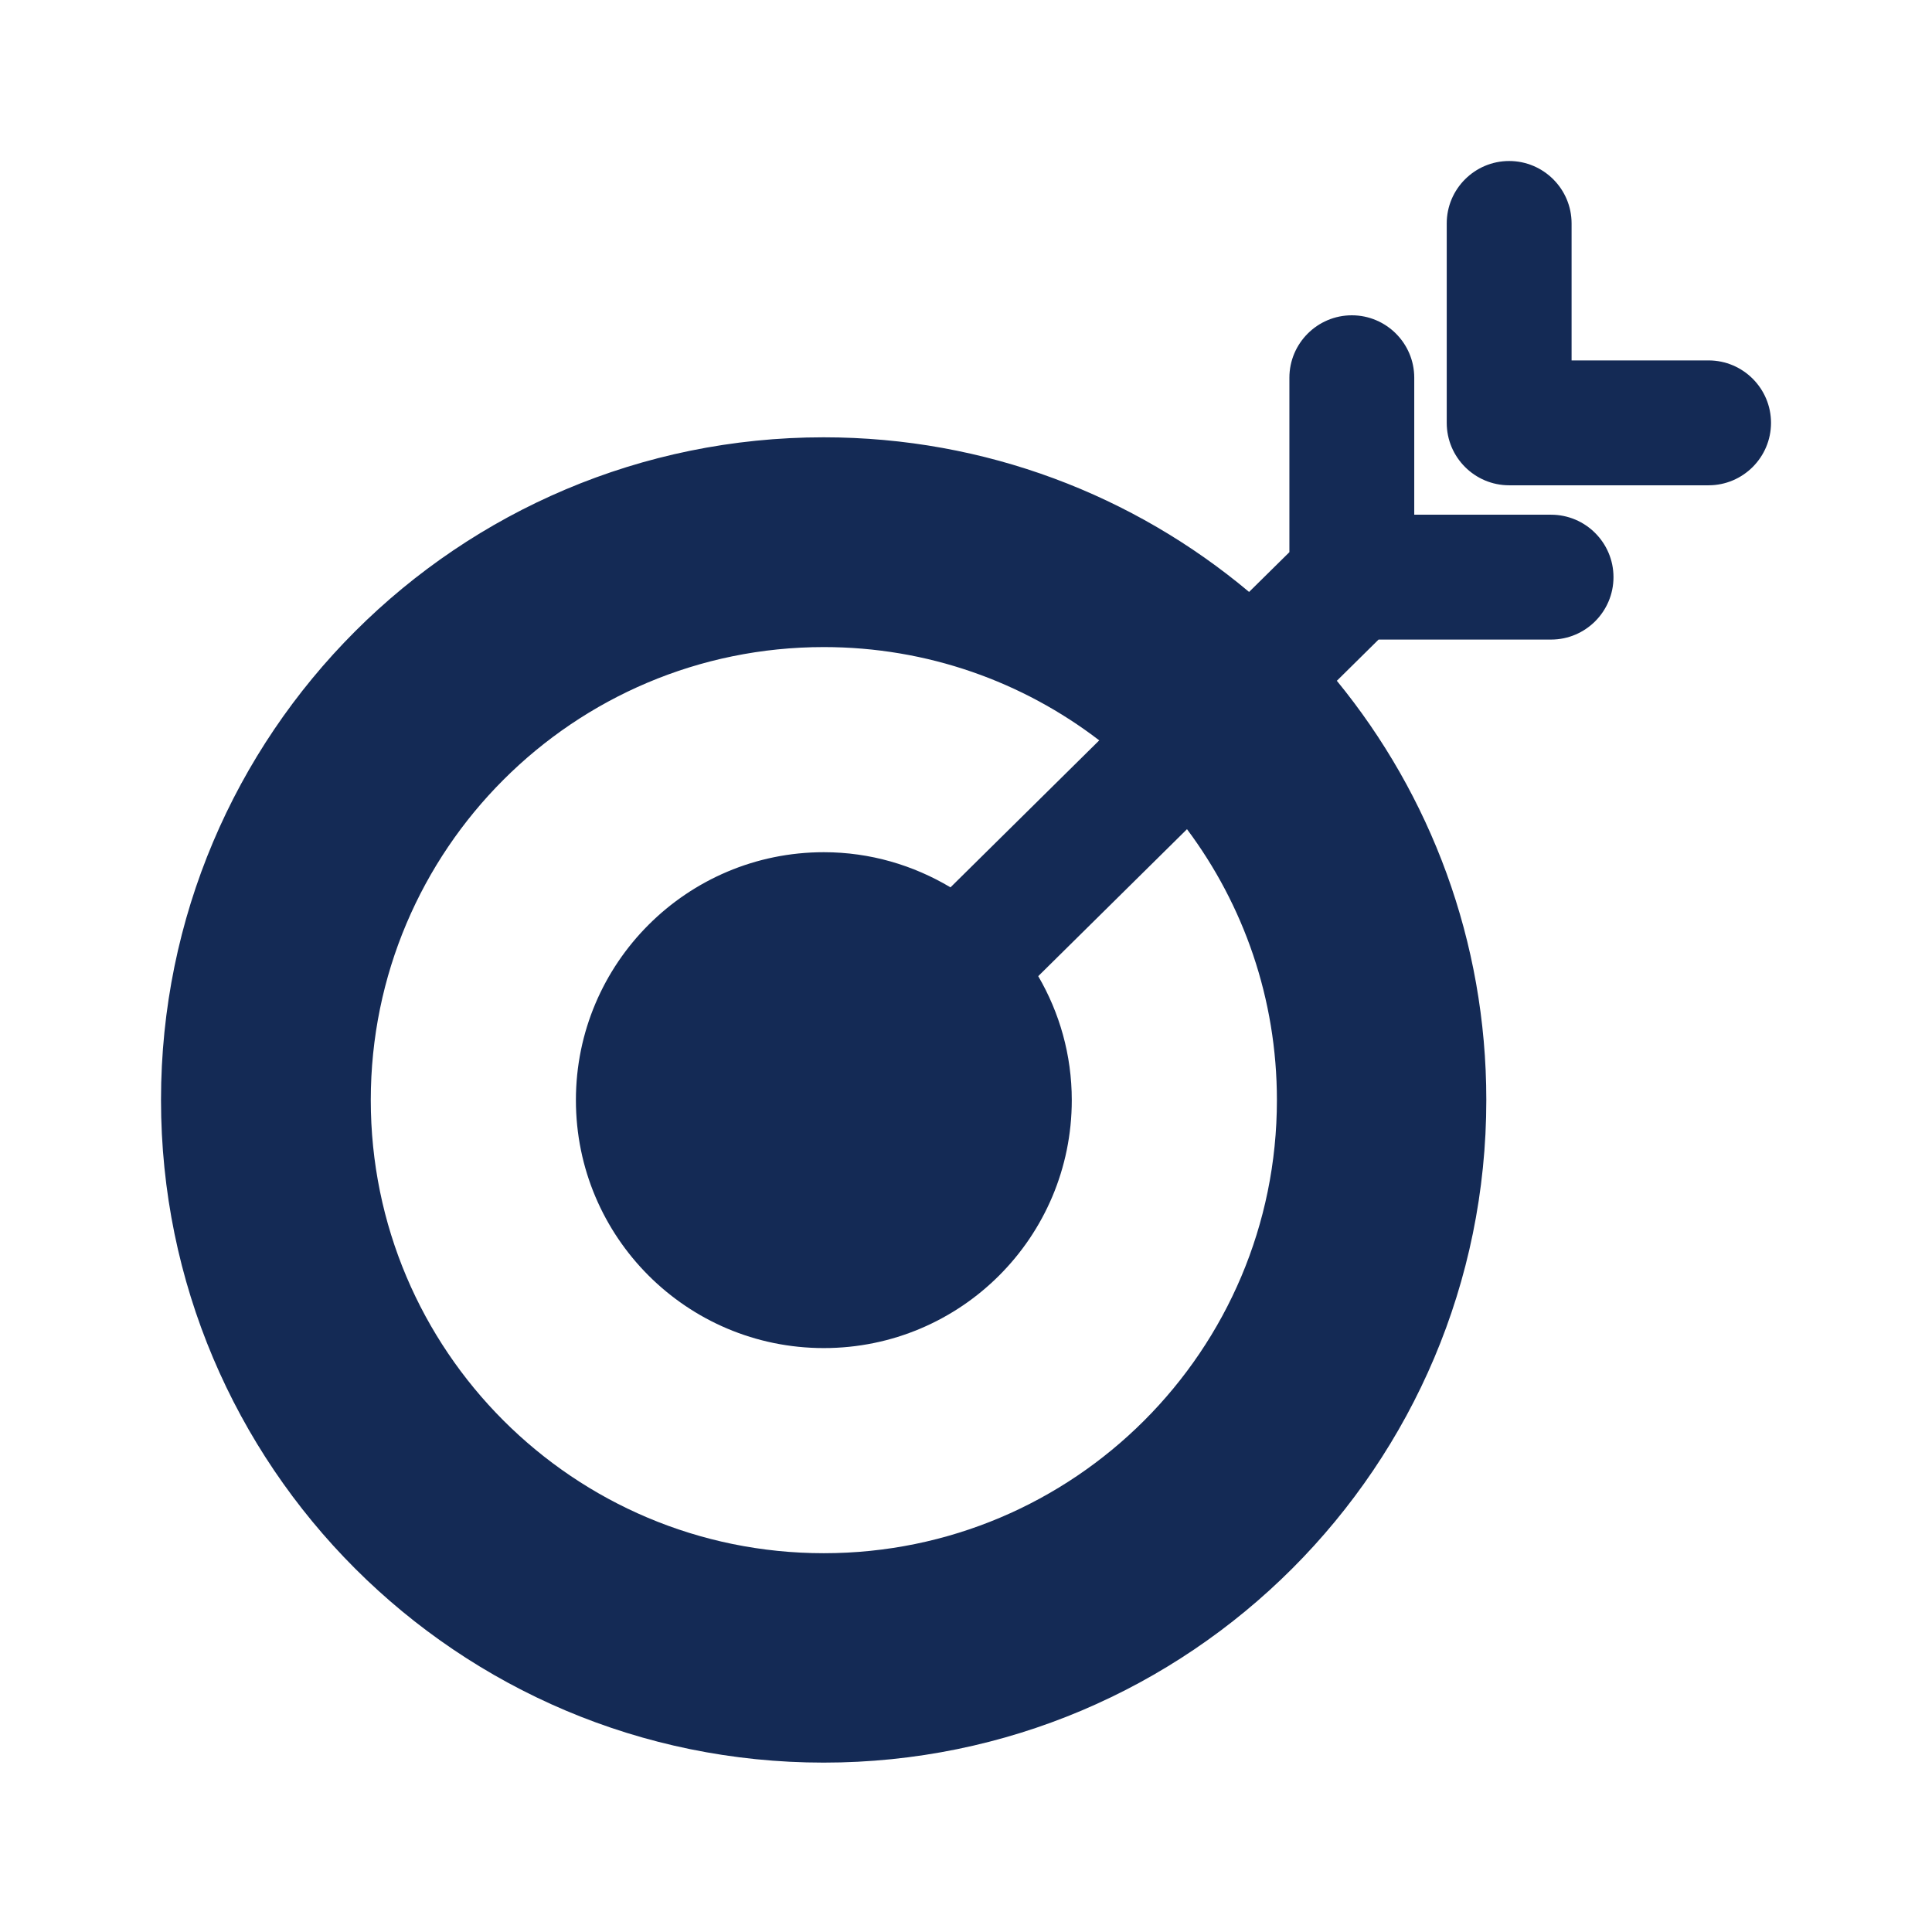 <?xml version="1.0" encoding="UTF-8"?>
<svg xmlns="http://www.w3.org/2000/svg" width="80" height="80" viewBox="0 0 80 80" fill="none">
  <path fill-rule="evenodd" clip-rule="evenodd" d="M65.076 14.924H70.748C72.174 14.924 73.334 16.084 73.334 17.509C73.334 18.935 72.174 20.095 70.748 20.095H62.491C61.065 20.095 59.906 18.935 59.906 17.509V9.252C59.906 7.826 61.065 6.667 62.491 6.667C63.916 6.667 65.076 7.826 65.076 9.252V14.924ZM58.561 21.313H64.226C65.652 21.313 66.811 22.473 66.811 23.898C66.811 25.324 65.652 26.483 64.226 26.483H57.084L55.356 28.19C59.226 32.917 61.545 38.959 61.545 45.547C61.545 60.703 49.262 72.986 34.106 72.986C18.95 72.986 6.667 60.703 6.667 45.547C6.667 30.391 18.95 18.108 34.106 18.108C40.813 18.108 46.958 20.515 51.722 24.511L53.391 22.864V15.641C53.391 14.215 54.551 13.056 55.976 13.056C57.402 13.056 58.561 14.215 58.561 15.641V21.313ZM34.113 64.315C44.476 64.315 52.874 55.917 52.874 45.554C52.874 41.352 51.493 37.467 49.151 34.335L42.991 40.421C43.87 41.928 44.38 43.678 44.38 45.554C44.38 51.227 39.786 55.821 34.113 55.821C28.441 55.821 23.847 51.227 23.847 45.554C23.847 39.882 28.448 35.288 34.113 35.288C36.034 35.288 37.821 35.827 39.358 36.743L45.517 30.657C42.356 28.234 38.405 26.794 34.113 26.794C23.751 26.794 15.353 35.192 15.353 45.554C15.353 55.917 23.751 64.315 34.113 64.315Z" fill="#142A55"></path>
</svg>
